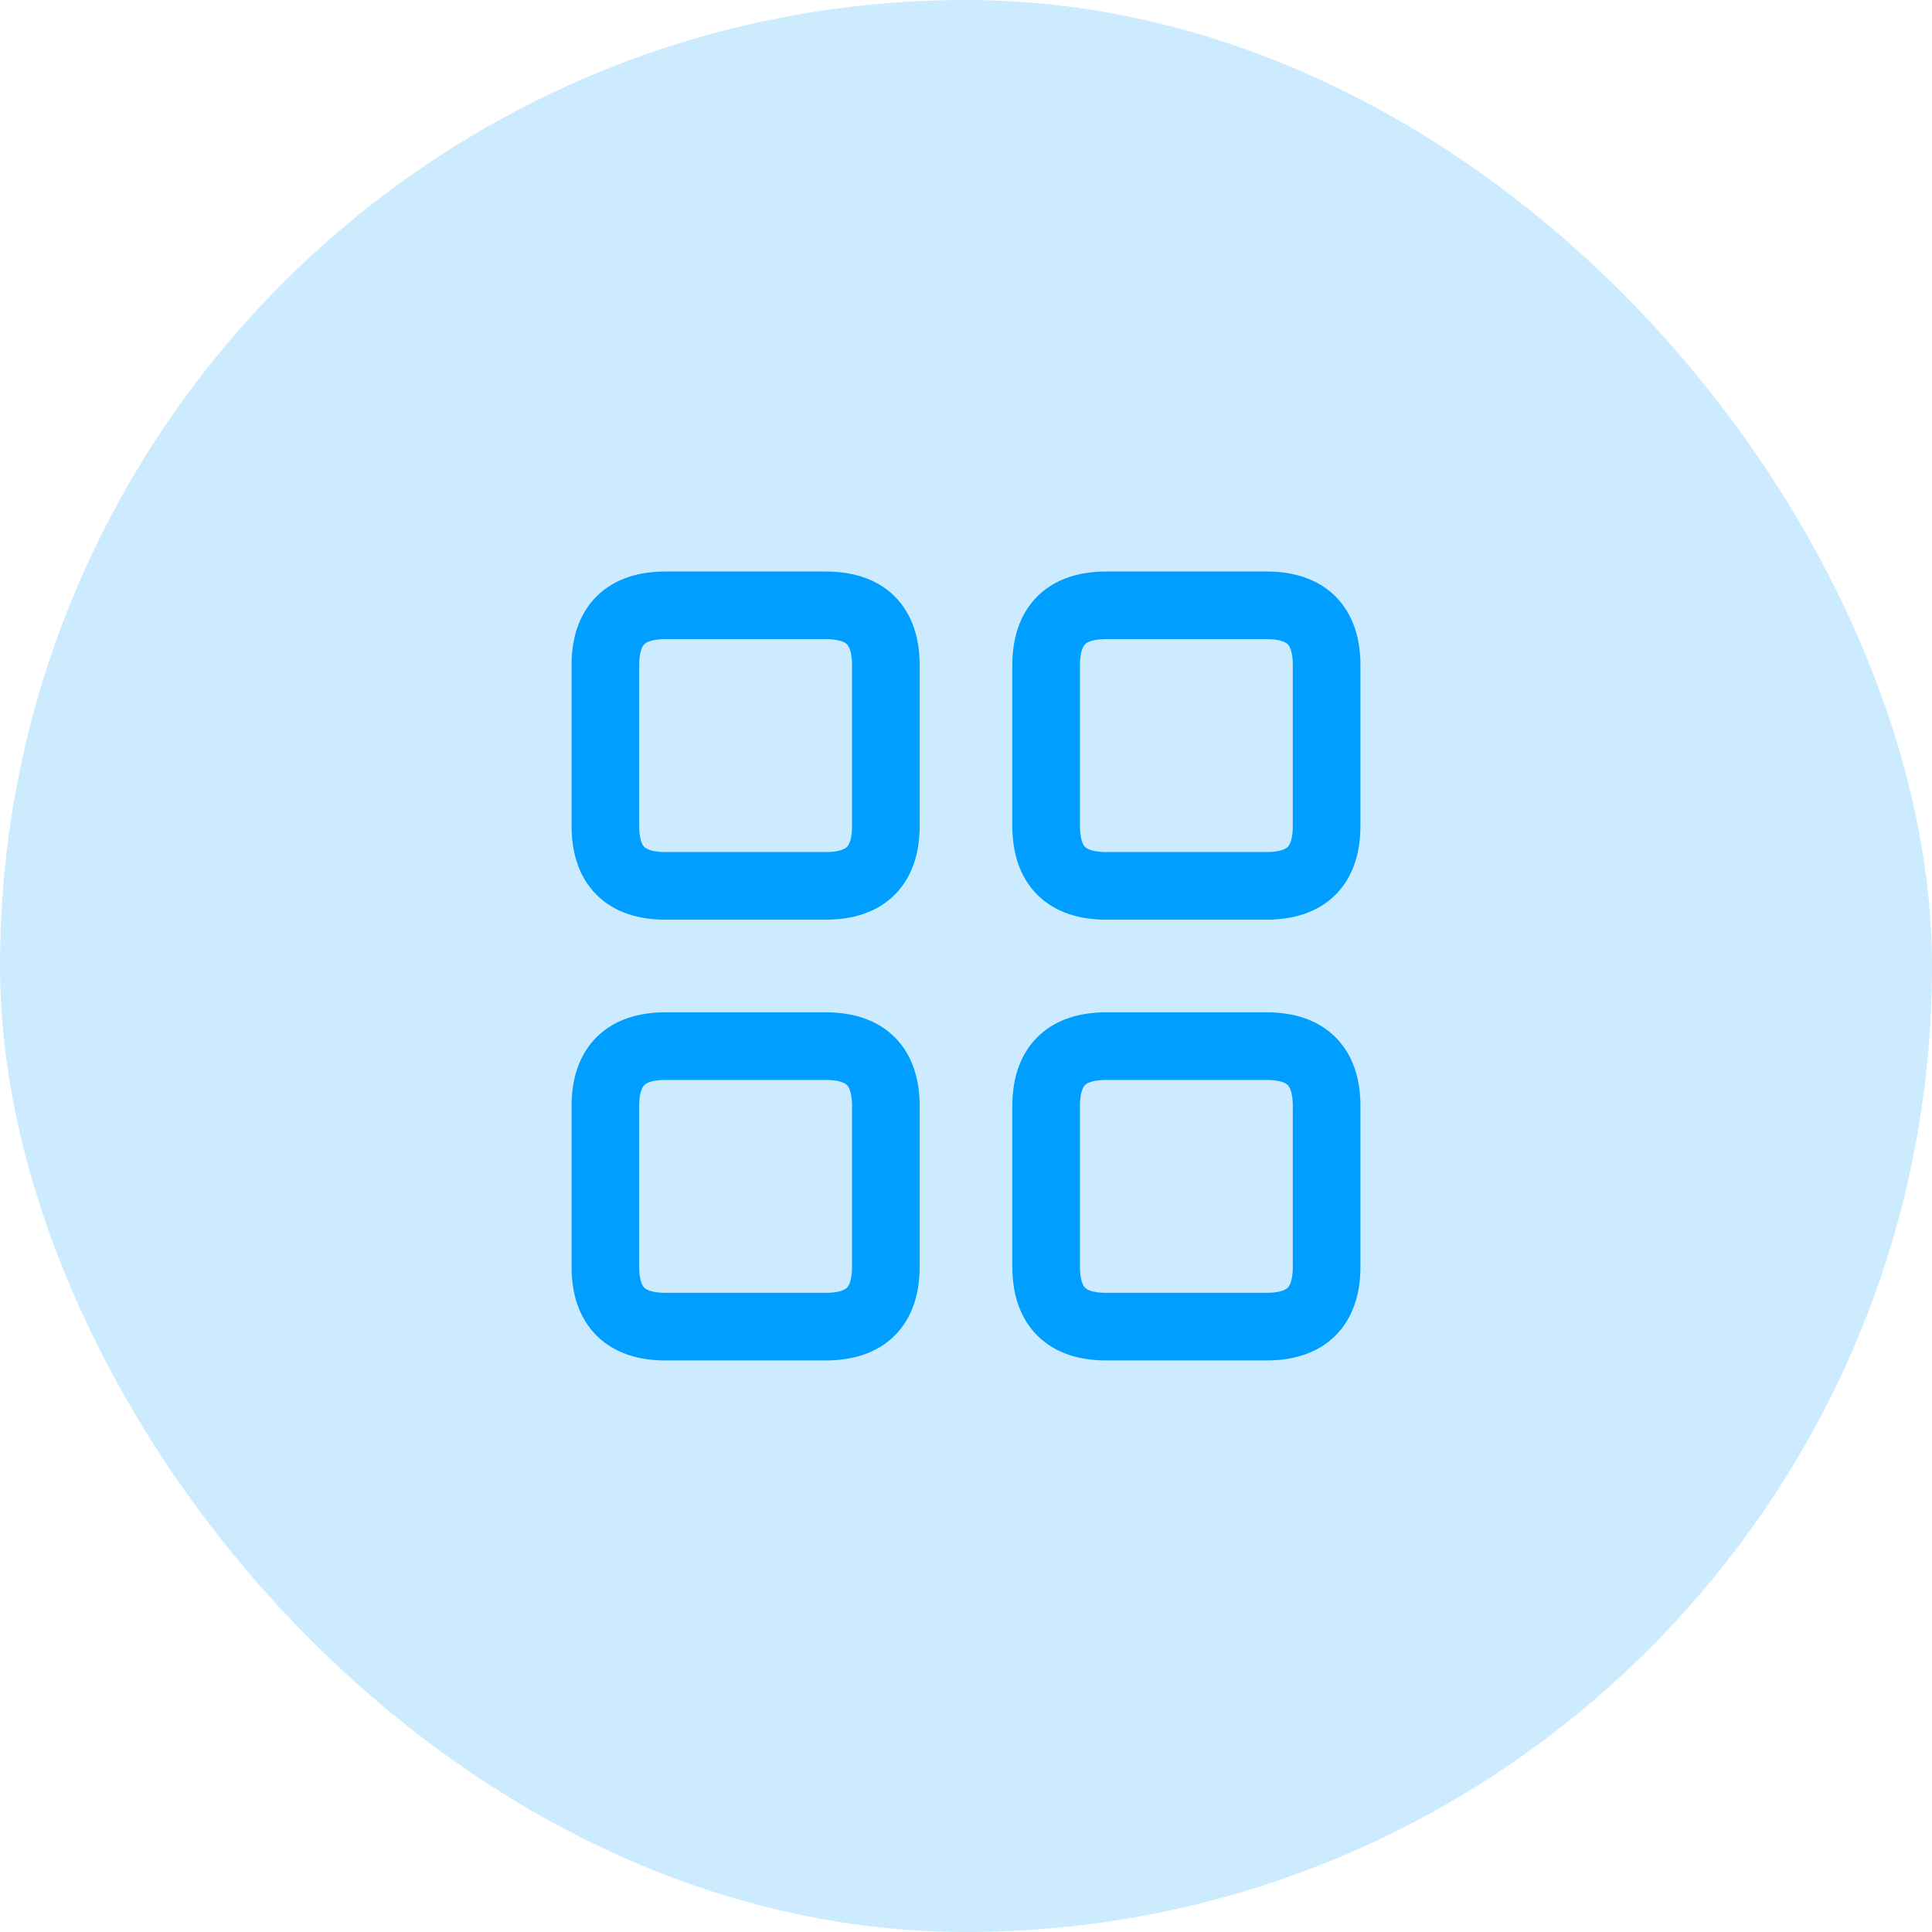 <svg width="50" height="50" viewBox="0 0 50 50" fill="none" xmlns="http://www.w3.org/2000/svg">
<rect width="50" height="50" rx="25" fill="#009EFF" fill-opacity="0.2"/>
<path d="M17.222 15.666C16.185 15.666 15.667 16.185 15.667 17.222V21.37C15.667 22.407 16.185 22.926 17.222 22.926H21.37C22.407 22.926 22.926 22.407 22.926 21.37V17.222C22.926 16.185 22.407 15.666 21.37 15.666H17.222Z" stroke="#009EFF" stroke-width="1.75" stroke-linecap="round" stroke-linejoin="round"/>
<path d="M28.63 15.666C27.593 15.666 27.074 16.185 27.074 17.222V21.37C27.074 22.407 27.593 22.926 28.63 22.926H32.778C33.815 22.926 34.333 22.407 34.333 21.37V17.222C34.333 16.185 33.815 15.666 32.778 15.666H28.63Z" stroke="#009EFF" stroke-width="1.75" stroke-linecap="round" stroke-linejoin="round"/>
<path d="M17.222 27.074C16.185 27.074 15.667 27.592 15.667 28.63V32.778C15.667 33.815 16.185 34.333 17.222 34.333H21.37C22.407 34.333 22.926 33.815 22.926 32.778V28.63C22.926 27.592 22.407 27.074 21.37 27.074H17.222Z" stroke="#009EFF" stroke-width="1.75" stroke-linecap="round" stroke-linejoin="round"/>
<path d="M28.63 27.074C27.593 27.074 27.074 27.592 27.074 28.63V32.778C27.074 33.815 27.593 34.333 28.63 34.333H32.778C33.815 34.333 34.333 33.815 34.333 32.778V28.63C34.333 27.592 33.815 27.074 32.778 27.074H28.63Z" stroke="#009EFF" stroke-width="1.75" stroke-linecap="round" stroke-linejoin="round"/>
</svg>
